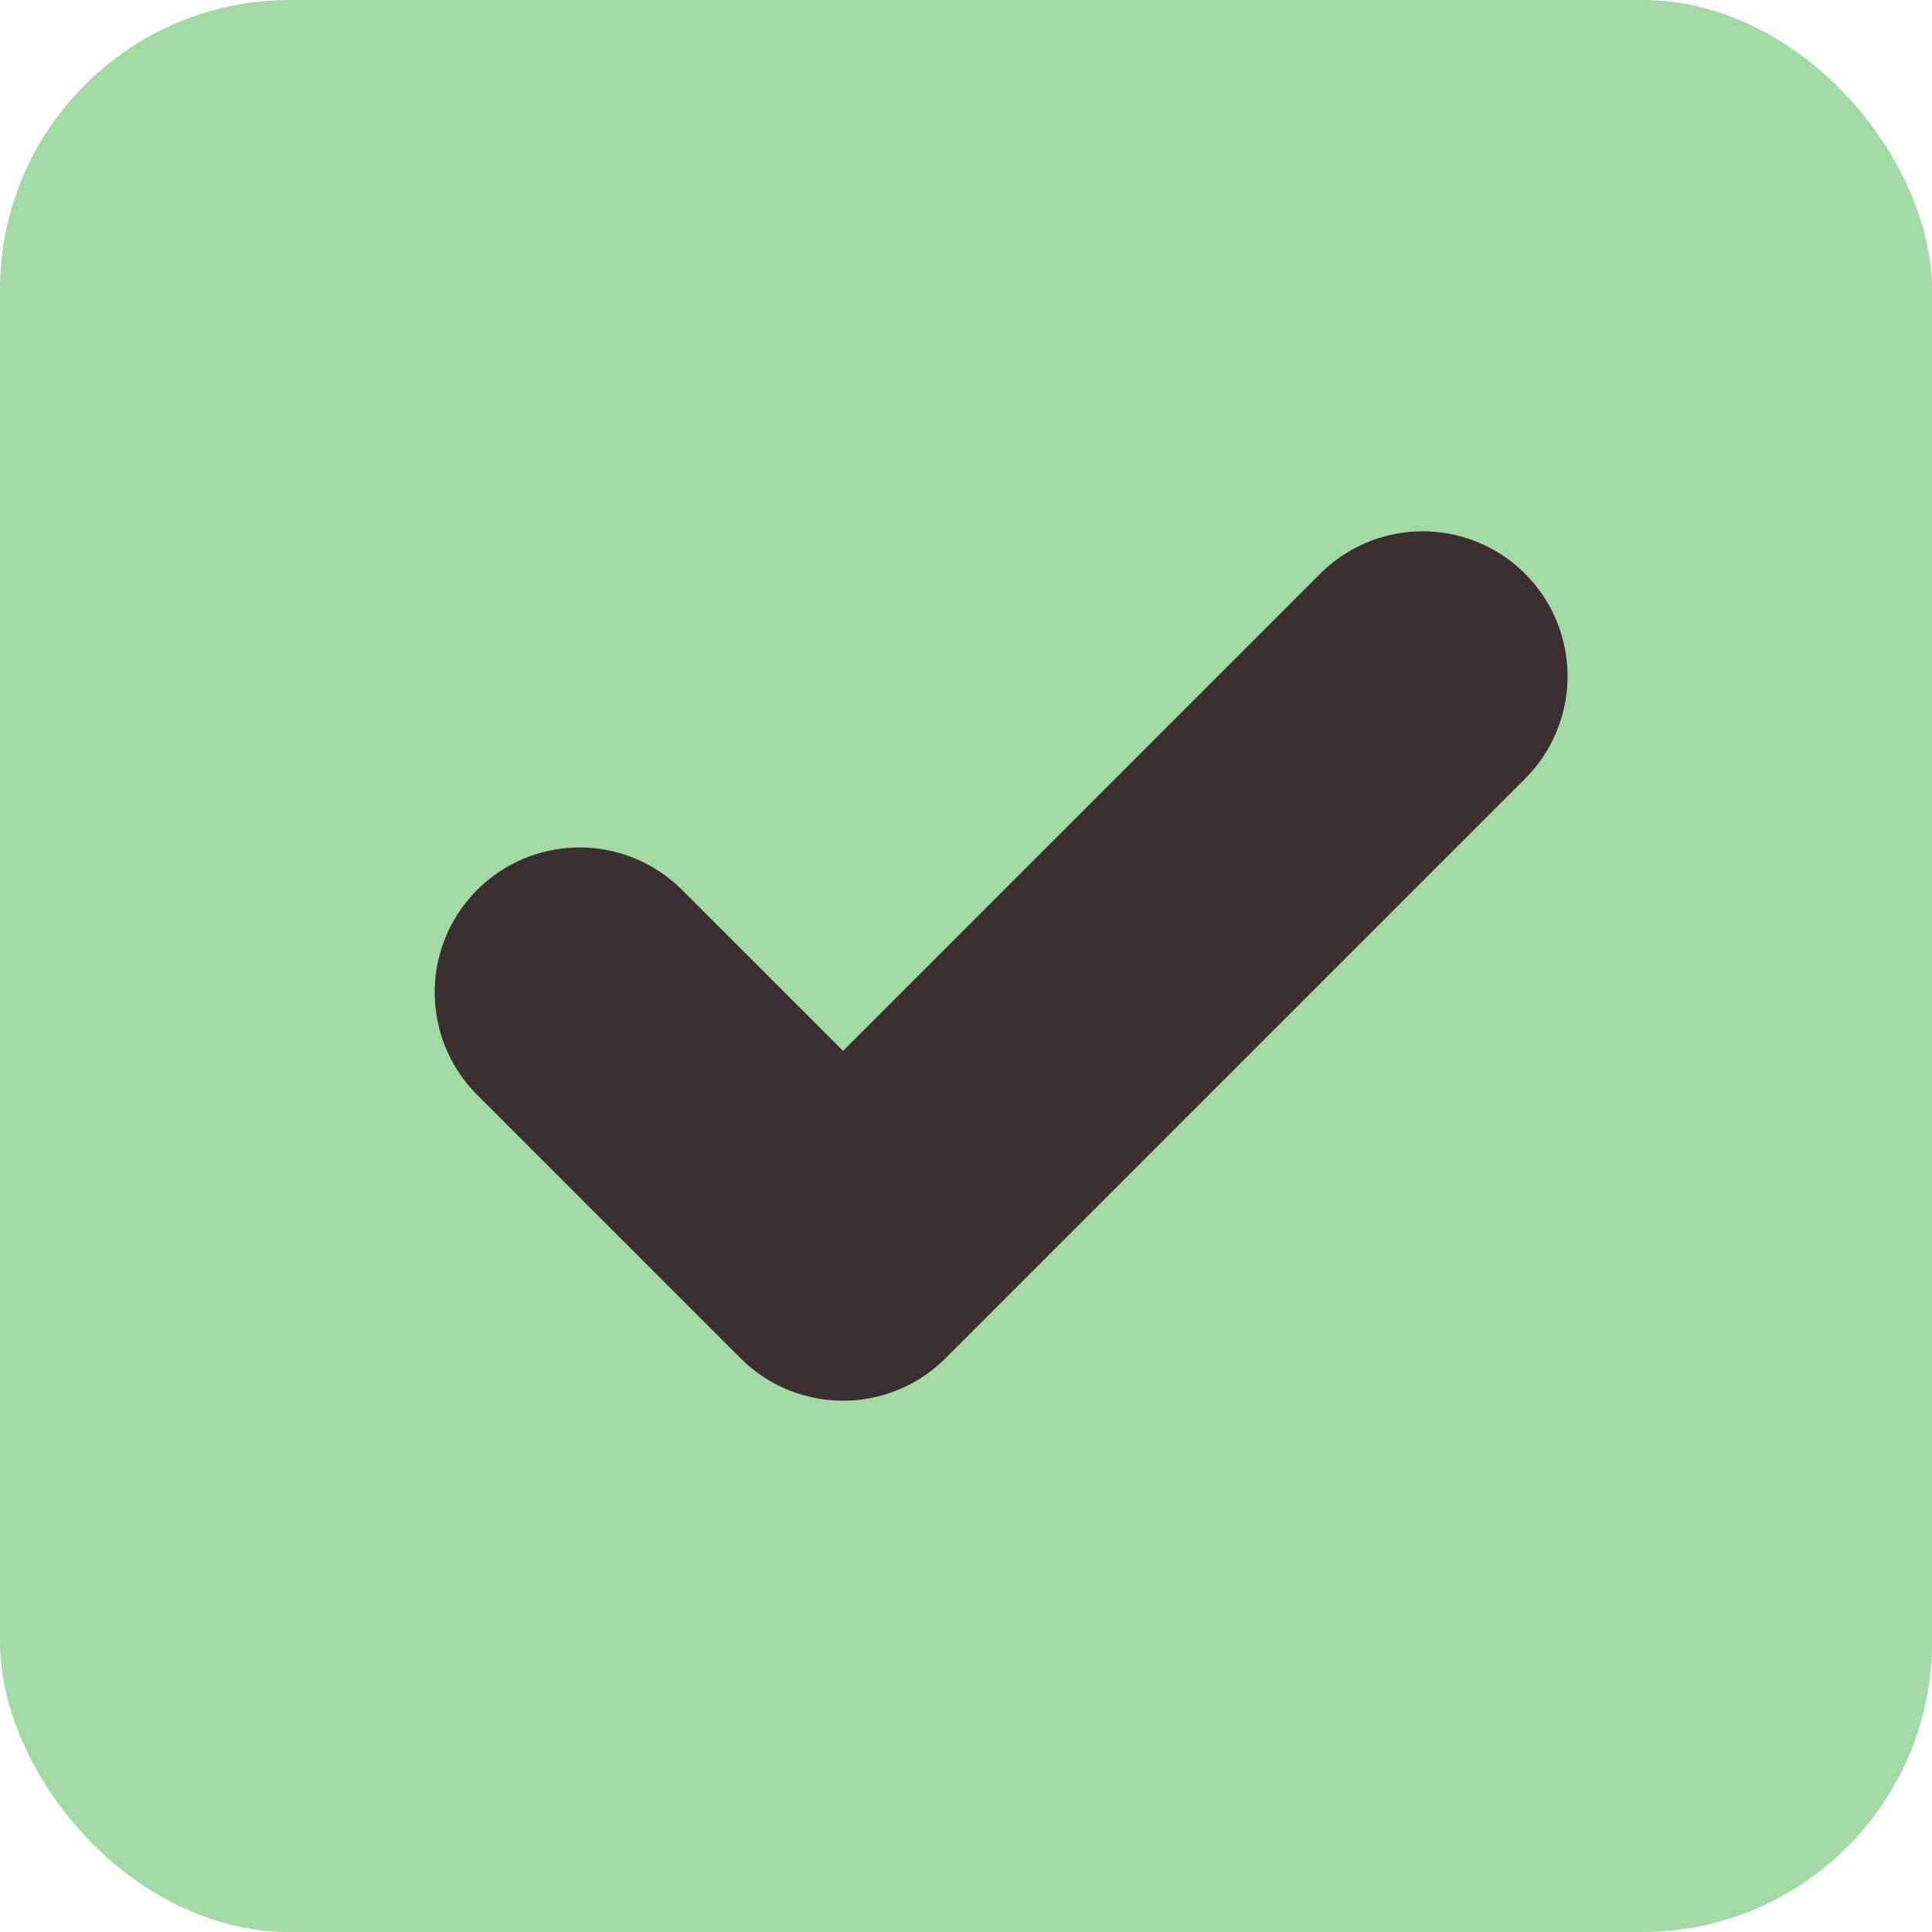 <svg width="20" height="20" viewBox="0 0 20 20" fill="none" xmlns="http://www.w3.org/2000/svg">
<rect width="20" height="20" rx="3" fill="#A2D9A5"/>
<path d="M14.727 7L8.727 13L6 10.273" stroke="#3B2F2F" stroke-width="3" stroke-linecap="round" stroke-linejoin="round"/>
</svg>
